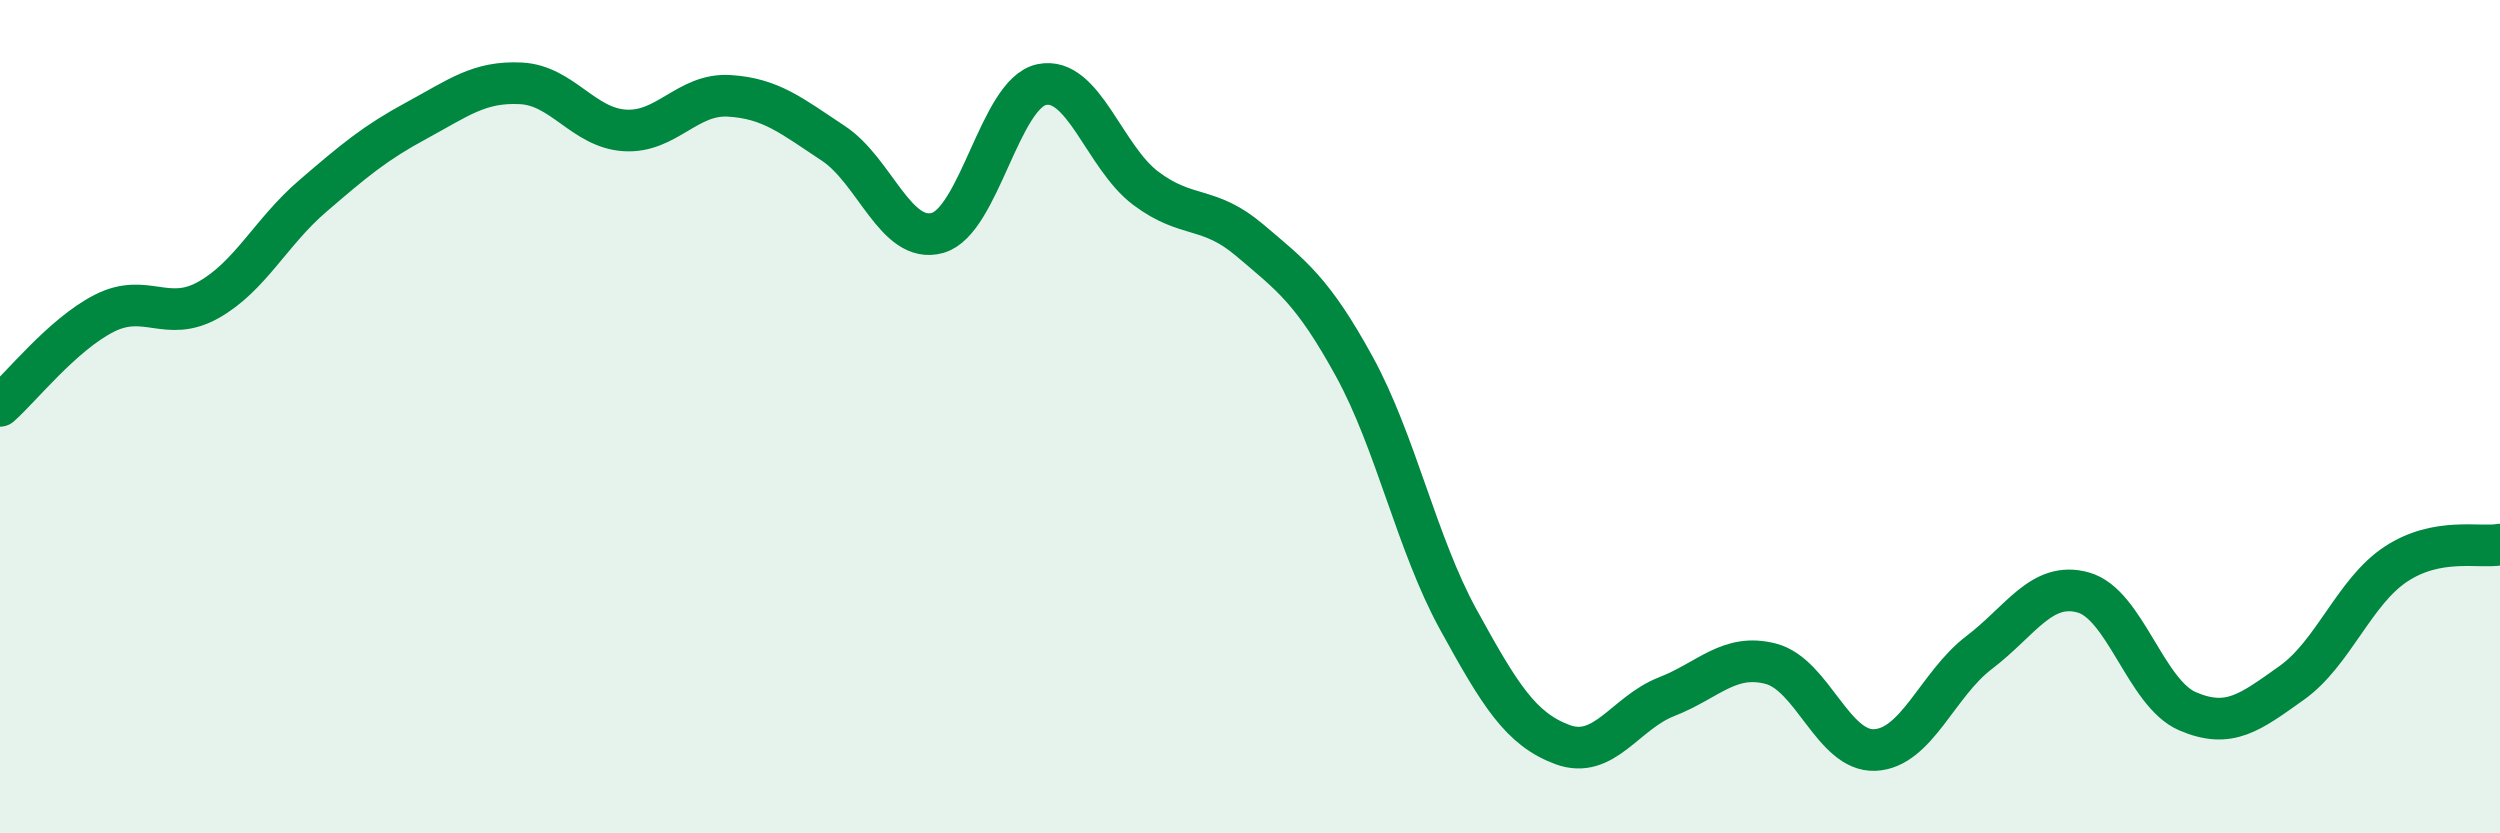 
    <svg width="60" height="20" viewBox="0 0 60 20" xmlns="http://www.w3.org/2000/svg">
      <path
        d="M 0,9.74 C 0.5,9.3 1.5,8.03 2.5,7.52 C 3.5,7.01 4,7.76 5,7.2 C 6,6.64 6.5,5.57 7.5,4.71 C 8.5,3.85 9,3.43 10,2.89 C 11,2.35 11.5,1.95 12.5,2 C 13.5,2.05 14,3.07 15,3.13 C 16,3.19 16.5,2.24 17.5,2.3 C 18.5,2.36 19,2.78 20,3.44 C 21,4.1 21.5,5.87 22.5,5.59 C 23.5,5.31 24,2.24 25,2.03 C 26,1.82 26.5,3.77 27.5,4.52 C 28.5,5.27 29,4.92 30,5.77 C 31,6.62 31.5,6.97 32.5,8.79 C 33.5,10.61 34,13.05 35,14.87 C 36,16.69 36.5,17.5 37.5,17.87 C 38.5,18.24 39,17.11 40,16.72 C 41,16.33 41.5,15.67 42.5,15.93 C 43.5,16.19 44,18.05 45,18 C 46,17.95 46.5,16.42 47.5,15.66 C 48.5,14.9 49,13.94 50,14.22 C 51,14.5 51.5,16.64 52.5,17.07 C 53.5,17.5 54,17.1 55,16.39 C 56,15.68 56.5,14.2 57.5,13.54 C 58.5,12.88 59.5,13.16 60,13.07L60 20L0 20Z"
        fill="#008740"
        opacity="0.1"
        stroke-linecap="round"
        stroke-linejoin="round"
      />
      <path
        d="M 0,9.74 C 0.5,9.3 1.5,8.03 2.5,7.52 C 3.5,7.01 4,7.76 5,7.2 C 6,6.64 6.5,5.57 7.5,4.71 C 8.5,3.85 9,3.43 10,2.89 C 11,2.35 11.5,1.95 12.5,2 C 13.5,2.05 14,3.07 15,3.13 C 16,3.19 16.5,2.24 17.5,2.3 C 18.5,2.36 19,2.78 20,3.44 C 21,4.1 21.5,5.87 22.5,5.59 C 23.5,5.31 24,2.24 25,2.03 C 26,1.82 26.5,3.77 27.5,4.52 C 28.5,5.27 29,4.92 30,5.77 C 31,6.62 31.5,6.97 32.5,8.79 C 33.5,10.61 34,13.05 35,14.87 C 36,16.69 36.5,17.5 37.5,17.87 C 38.5,18.24 39,17.11 40,16.72 C 41,16.33 41.5,15.67 42.5,15.93 C 43.5,16.19 44,18.05 45,18 C 46,17.95 46.5,16.42 47.5,15.66 C 48.5,14.9 49,13.94 50,14.22 C 51,14.5 51.5,16.64 52.5,17.07 C 53.5,17.5 54,17.1 55,16.39 C 56,15.68 56.5,14.2 57.5,13.54 C 58.5,12.88 59.5,13.16 60,13.07"
        stroke="#008740"
        stroke-width="1"
        fill="none"
        stroke-linecap="round"
        stroke-linejoin="round"
      />
    </svg>
  